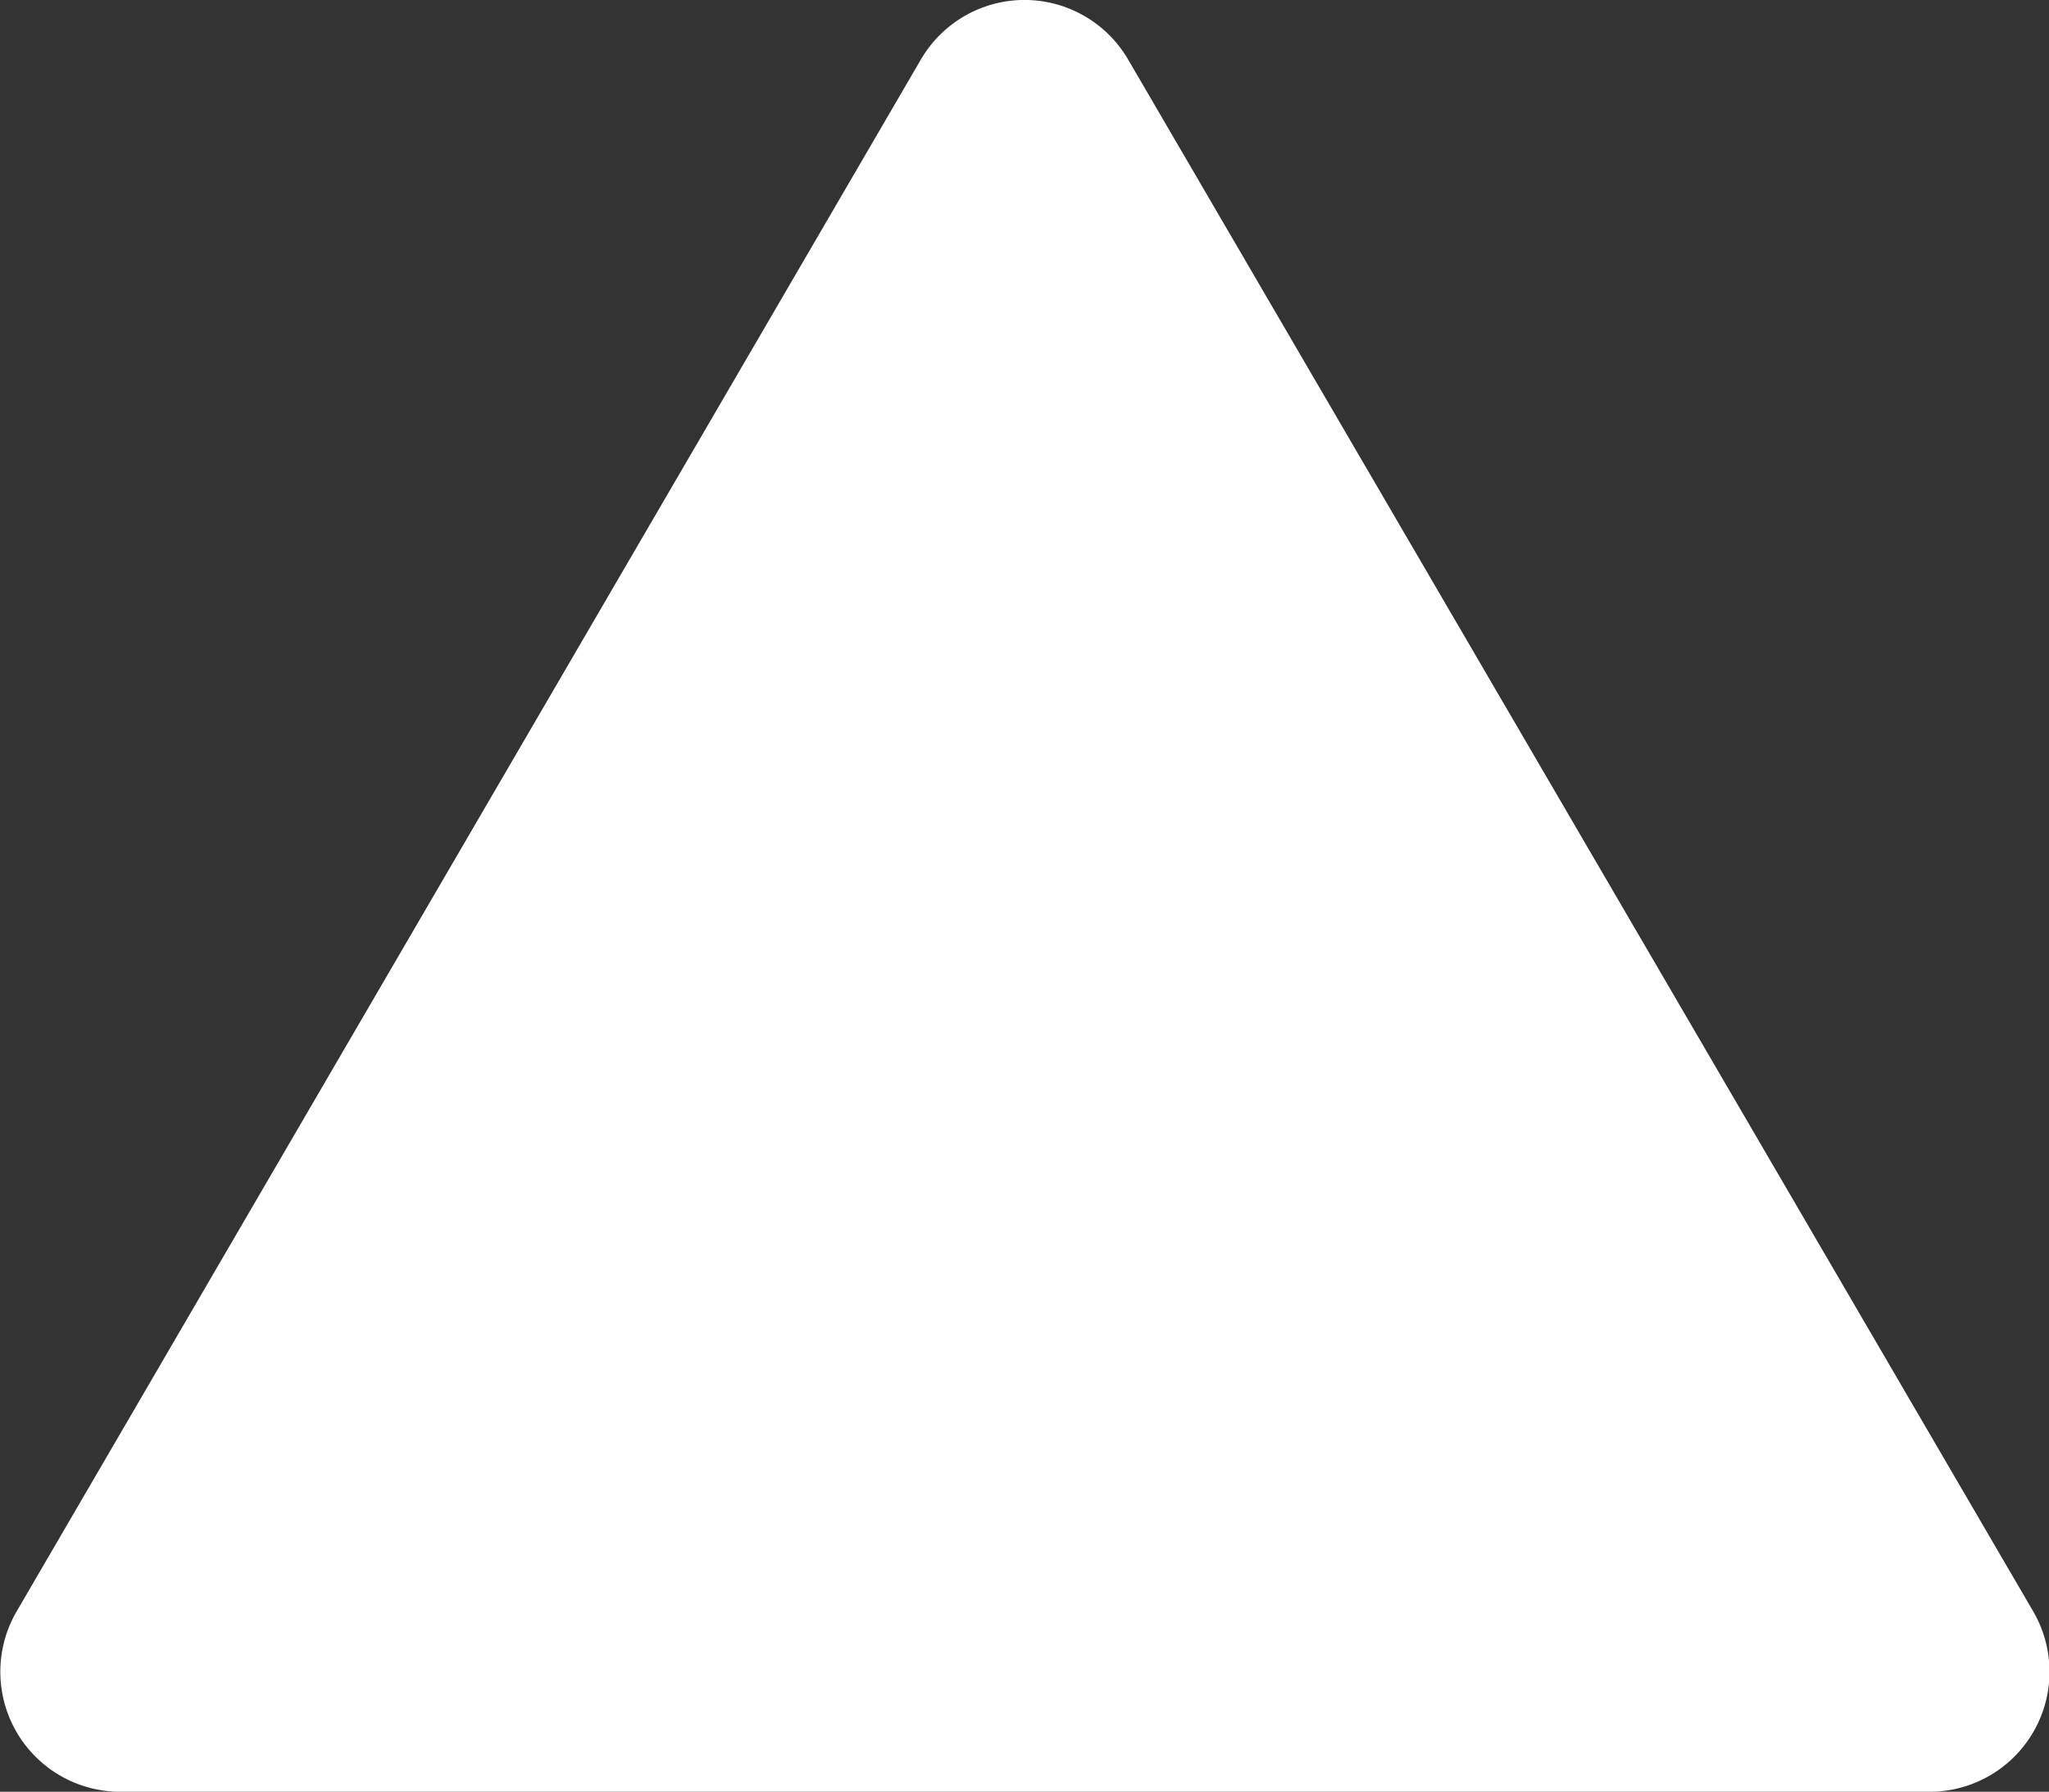 <svg xmlns="http://www.w3.org/2000/svg" viewBox="0 0 24.26 21.21"><rect x="0" y="0" width="24.26" height="21.21" fill="#333333" stroke="none"/><defs><style>.cls-1{fill:#fff;}</style></defs><title>triangle-object</title><g id="Layer_2" data-name="Layer 2"><g id="Layer_1-2" data-name="Layer 1"><path class="cls-1" d="M10.9.71.2,19.07a1.42,1.42,0,0,0,1.23,2.14H22.84a1.42,1.42,0,0,0,1.23-2.14L13.36.71A1.42,1.42,0,0,0,10.9.71Z"/></g></g></svg>